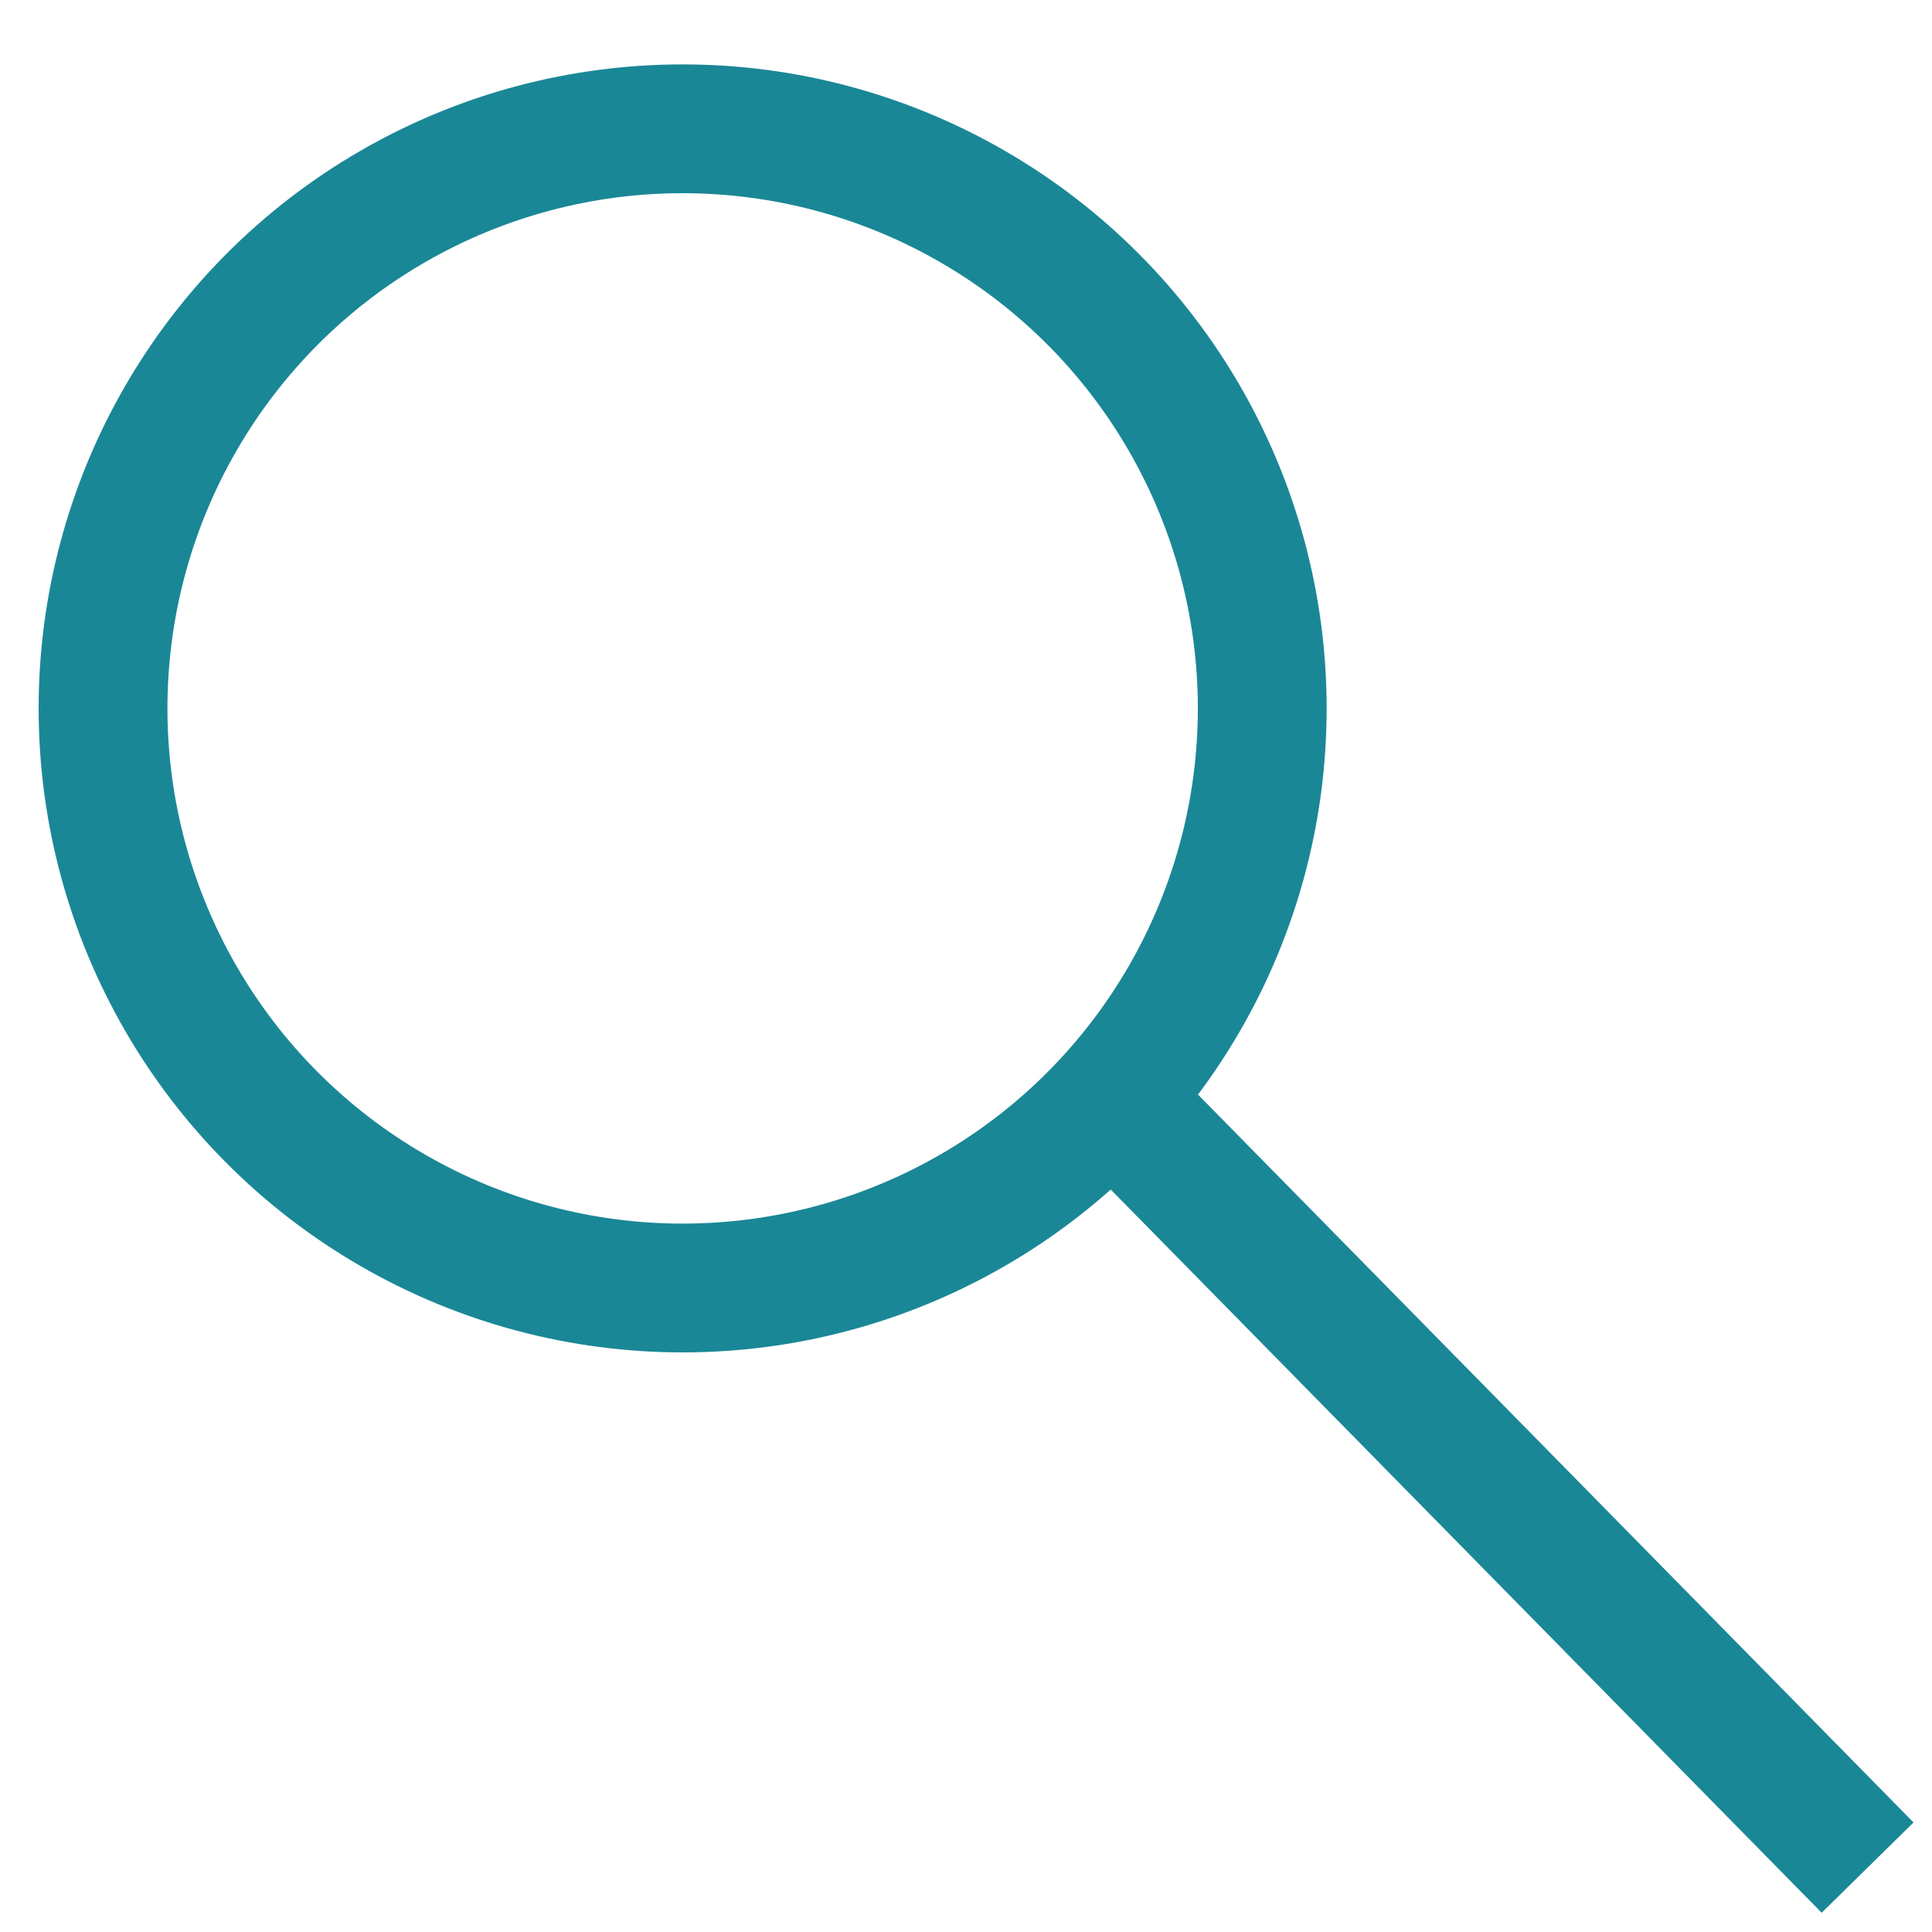 <?xml version="1.0" encoding="utf-8"?>
<!-- Generator: Adobe Illustrator 20.0.0, SVG Export Plug-In . SVG Version: 6.00 Build 0)  -->
<svg version="1.1" id="Ebene_1" xmlns="http://www.w3.org/2000/svg" xmlns:xlink="http://www.w3.org/1999/xlink" x="0px" y="0px"
	 viewBox="0 0 15 15" style="enable-background:new 0 0 15 15;" xml:space="preserve">
<style type="text/css">
	.st0{fill:none;stroke:#1A8796;stroke-miterlimit:10;}
</style>
<g>
	<circle class="st0" cx="5.3" cy="5.5" r="4.5"/>
	<line class="st0" x1="8.7" y1="8.6" x2="14.5" y2="14.5"/>
</g>
</svg>
